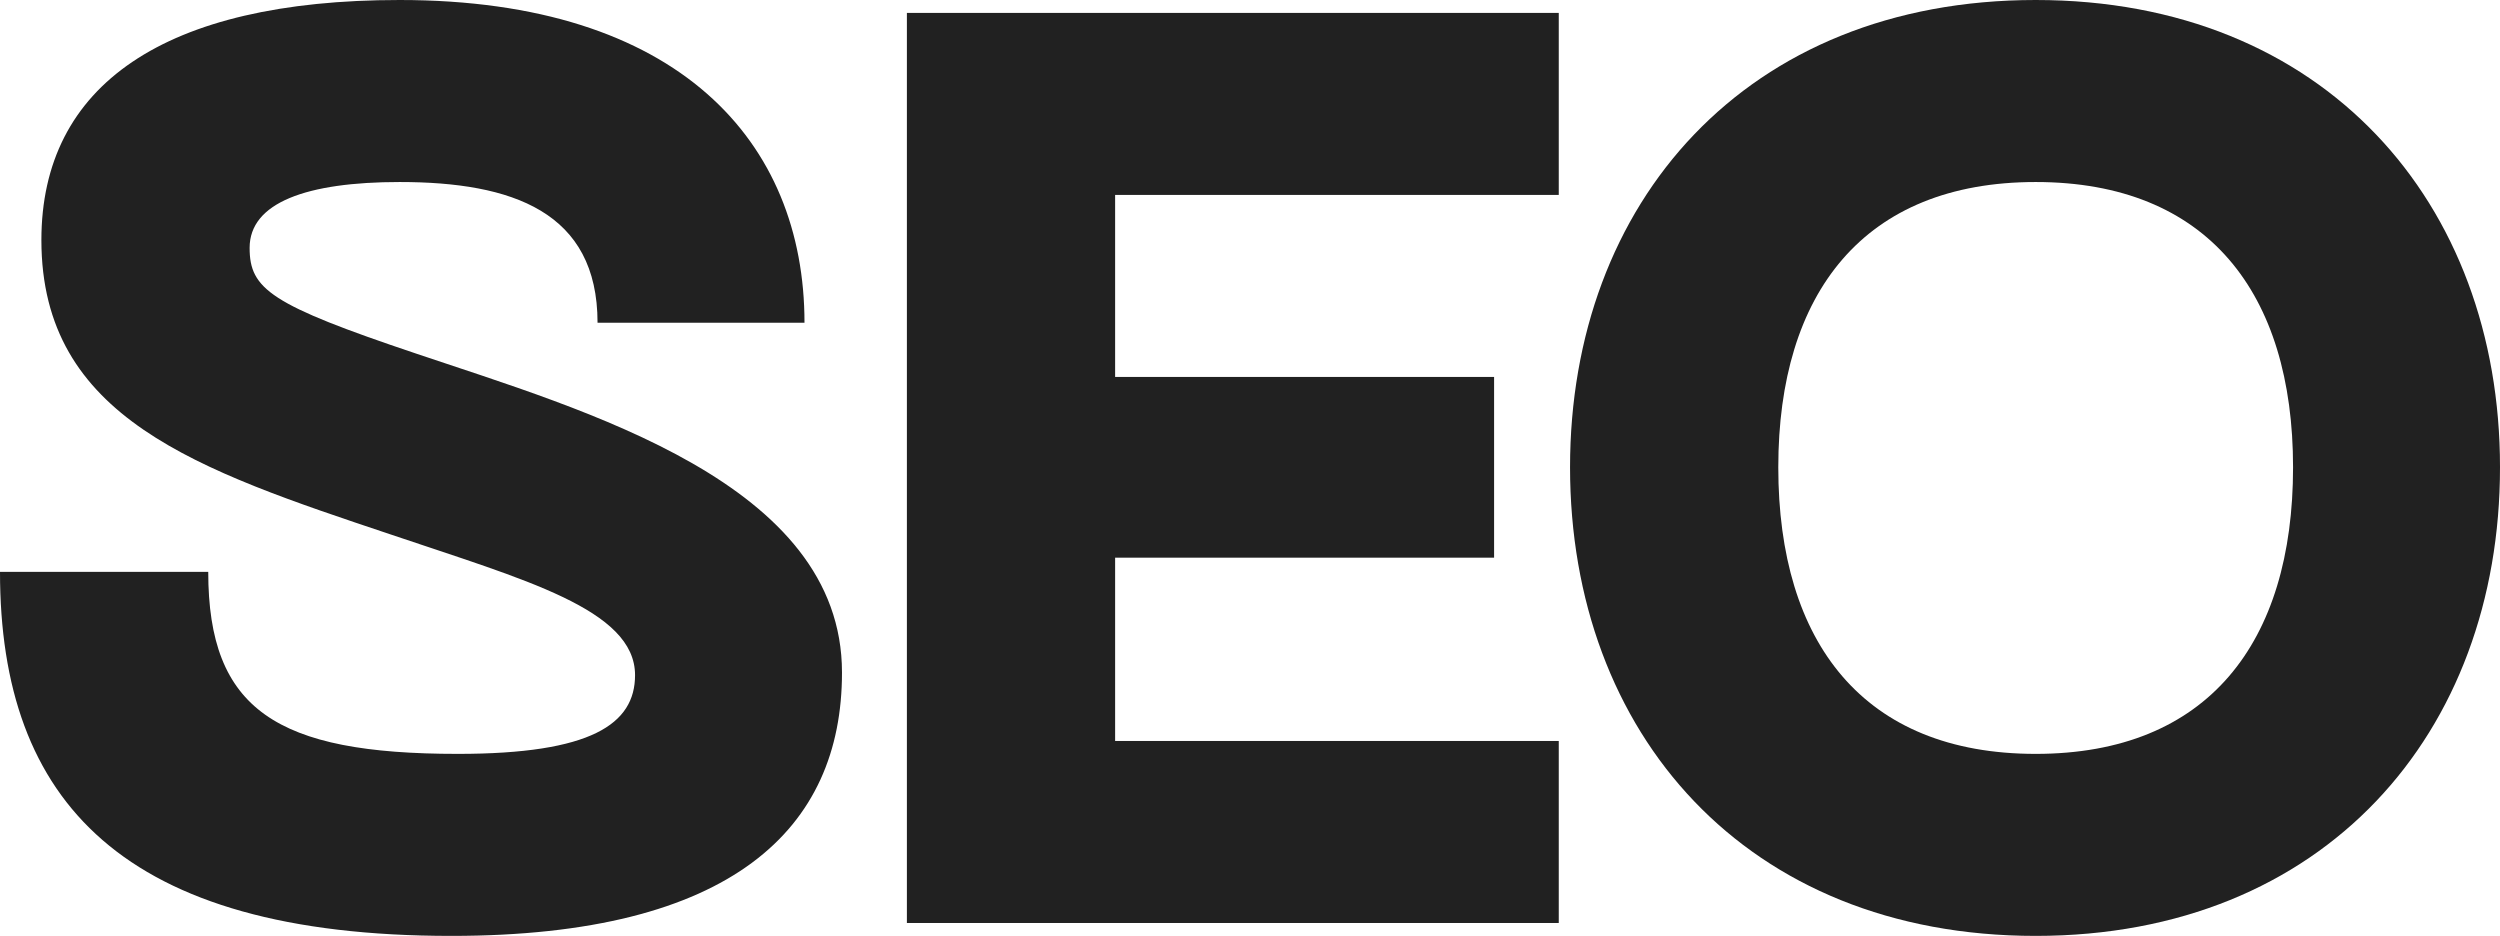 <svg width="390" height="146" viewBox="0 0 390 146" fill="none" xmlns="http://www.w3.org/2000/svg">
<path d="M131.351 104.919C131.351 129.286 114.201 146 70.417 146C19.168 146 0 125.057 0 89.211H32.485C32.485 110.759 43.178 117.606 71.426 117.606C92.208 117.606 99.068 112.974 99.068 105.321C99.068 95.051 81.716 90.419 60.934 83.371C30.871 73.302 6.457 65.247 6.457 37.456C6.457 13.291 25.625 0 62.346 0C105.929 0 125.5 22.152 125.5 50.345H93.217C93.217 33.026 79.9 28.395 62.346 28.395C47.819 28.395 38.941 31.617 38.941 38.665C38.941 45.109 42.17 47.526 64.969 55.178C91.199 64.039 131.351 75.316 131.351 104.919Z" fill="#212121"/>
<path d="M243.166 143.986H141.475V2.014H243.166V30.408H173.959V58.803H233.078V86.996H173.959V115.592H243.166V143.986Z" fill="#212121"/>
<path d="M244.928 72.899C244.928 31.617 272.369 0 317.565 0C362.559 0 390 31.617 390 72.899C390 114.383 362.559 146 317.565 146C272.369 146 244.928 114.383 244.928 72.899ZM277.413 72.899C277.413 100.287 290.73 117.606 317.565 117.606C344.4 117.606 357.717 100.287 357.717 72.899C357.717 45.713 344.4 28.395 317.565 28.395C290.73 28.395 277.413 45.713 277.413 72.899Z" fill="#212121"/>
</svg>
